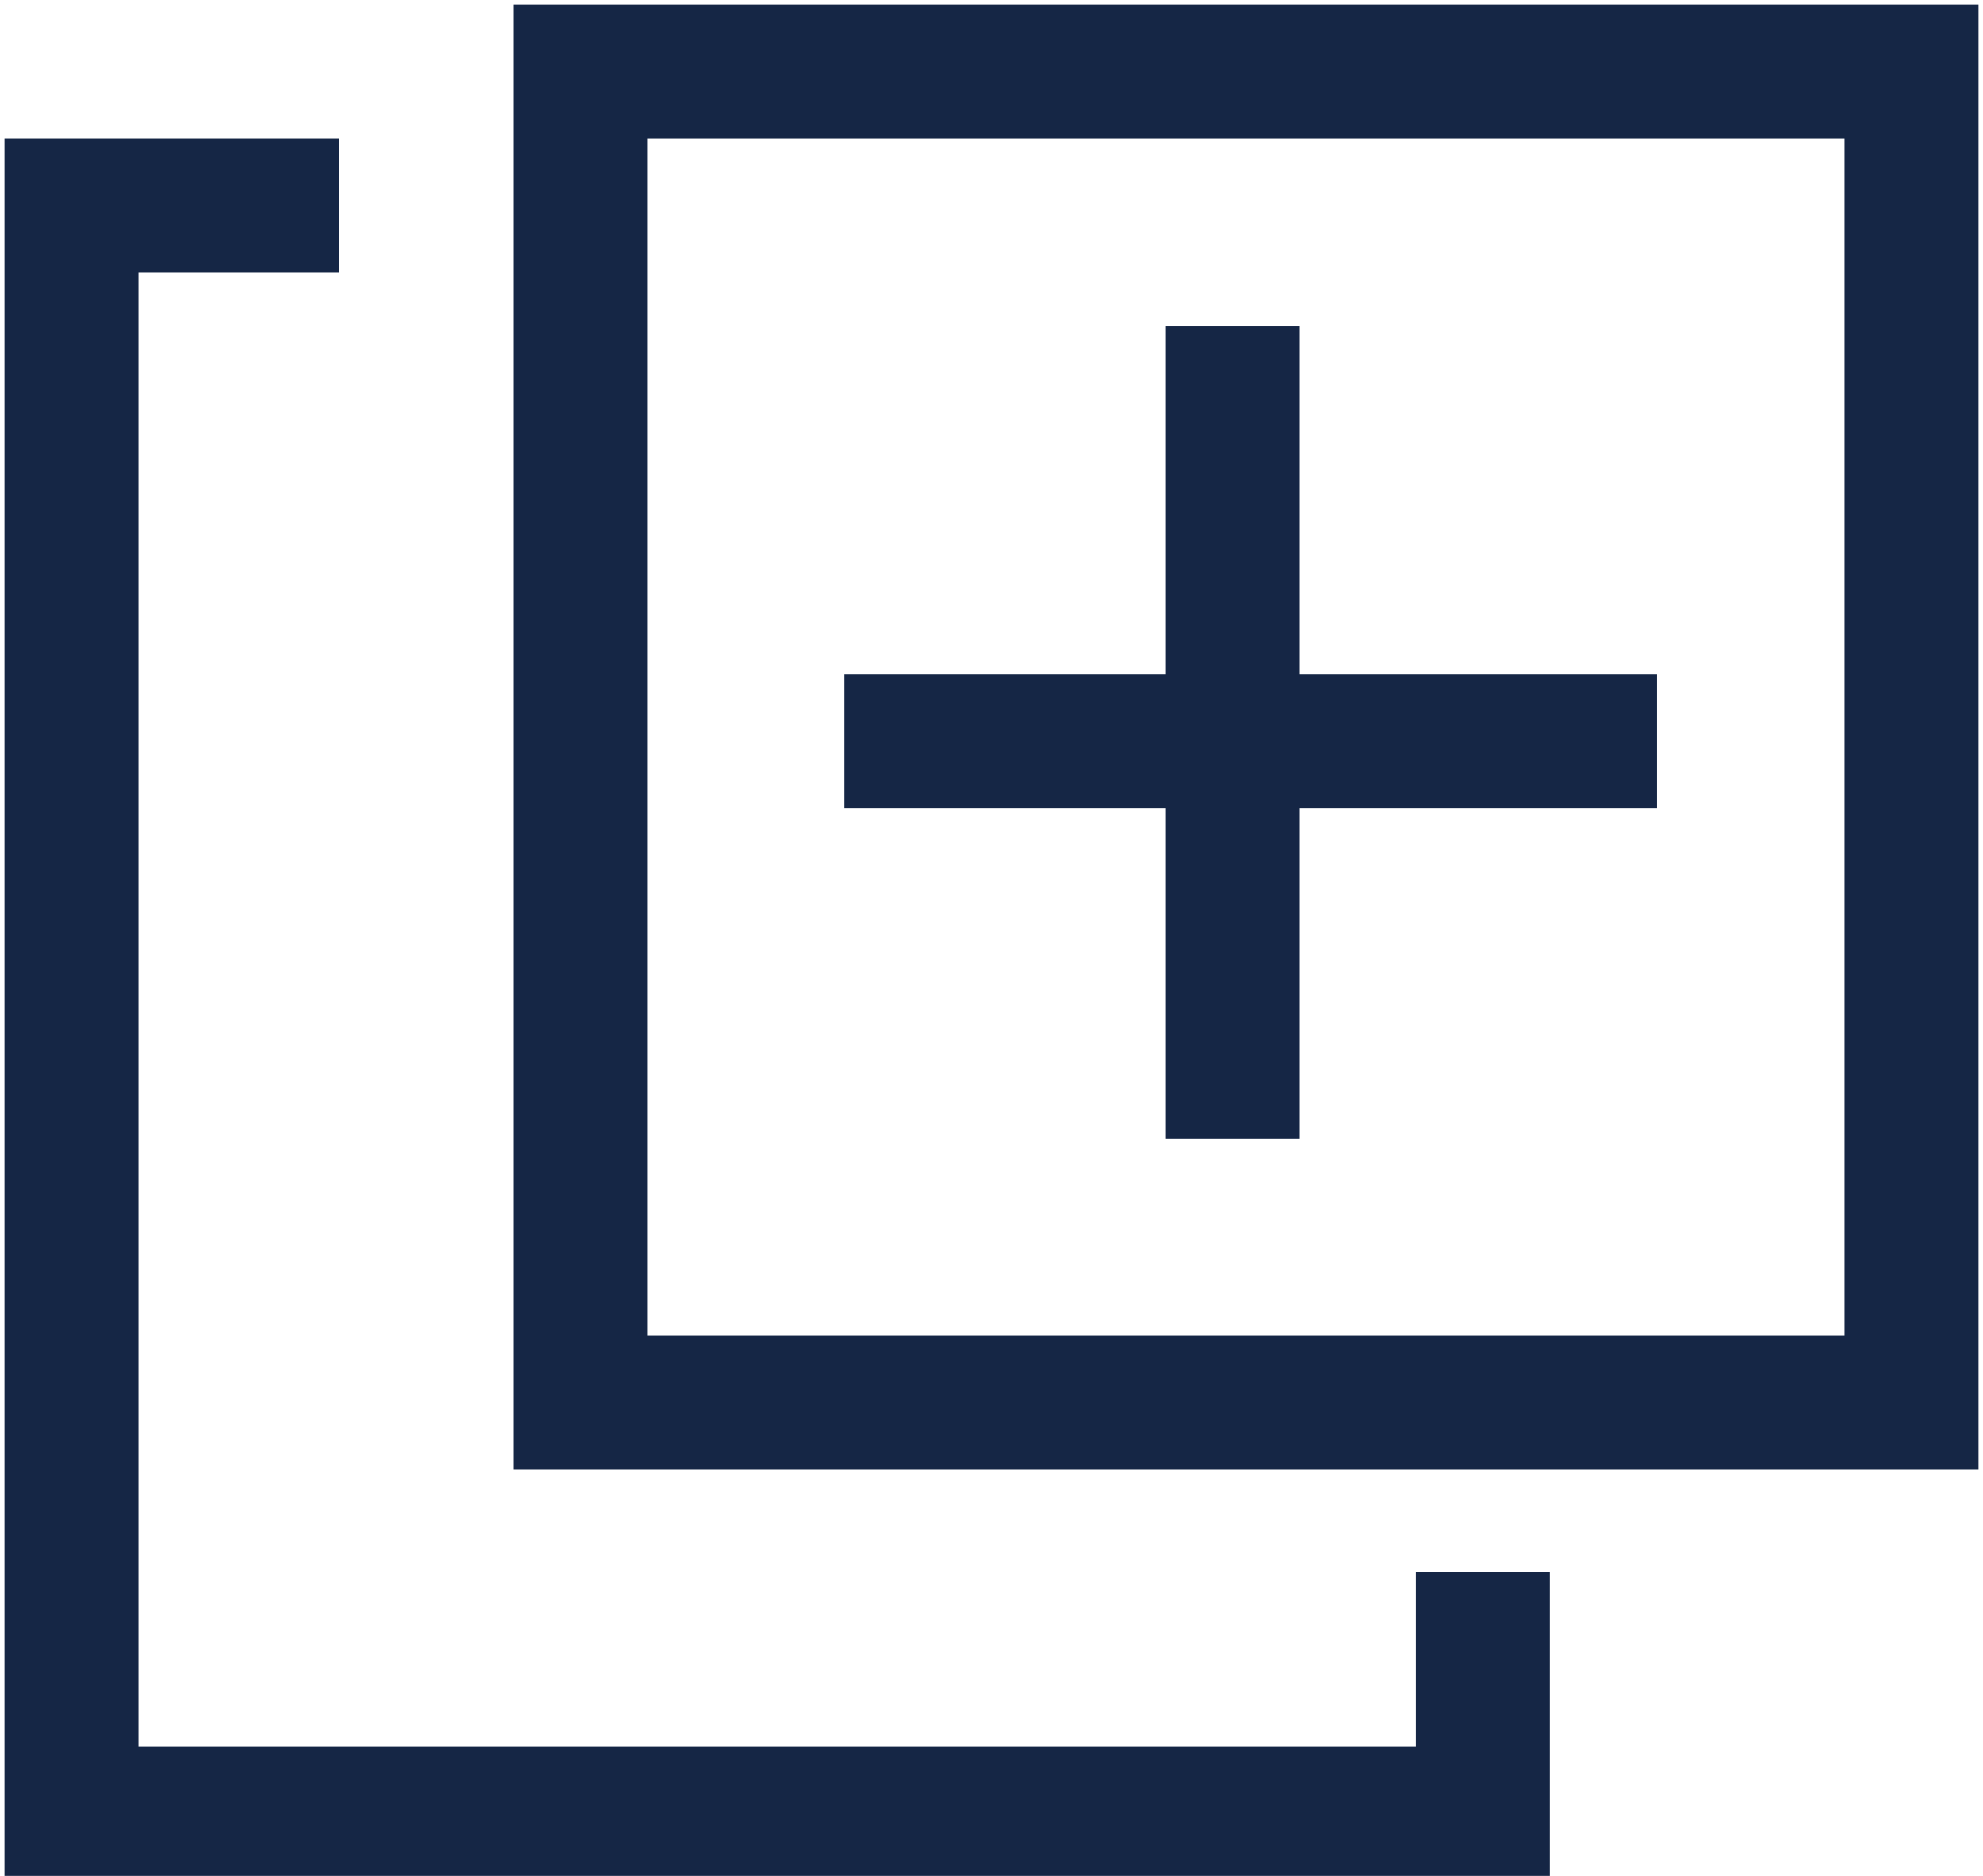 <svg id="Layer_1" xmlns="http://www.w3.org/2000/svg" viewBox="0 0 22.2 21"><style>.st0,.st1{fill:none;stroke:#152645;stroke-width:1.5}.st1{stroke-linecap:square}</style><g id="Copy-URL-Icon"><g id="Group"><path id="Rectangle" class="st0" d="M6.5.8h14.9v14.9H6.5z"/><path id="Rectangle-Copy" class="st0" d="M3.8 2.3h-3v18h15.8v-2.7"/><path id="Line" class="st1" d="M13.8 4.4V12"/><path id="Line_1_" class="st1" d="M17.8 8.3h-7.6"/></g></g></svg>